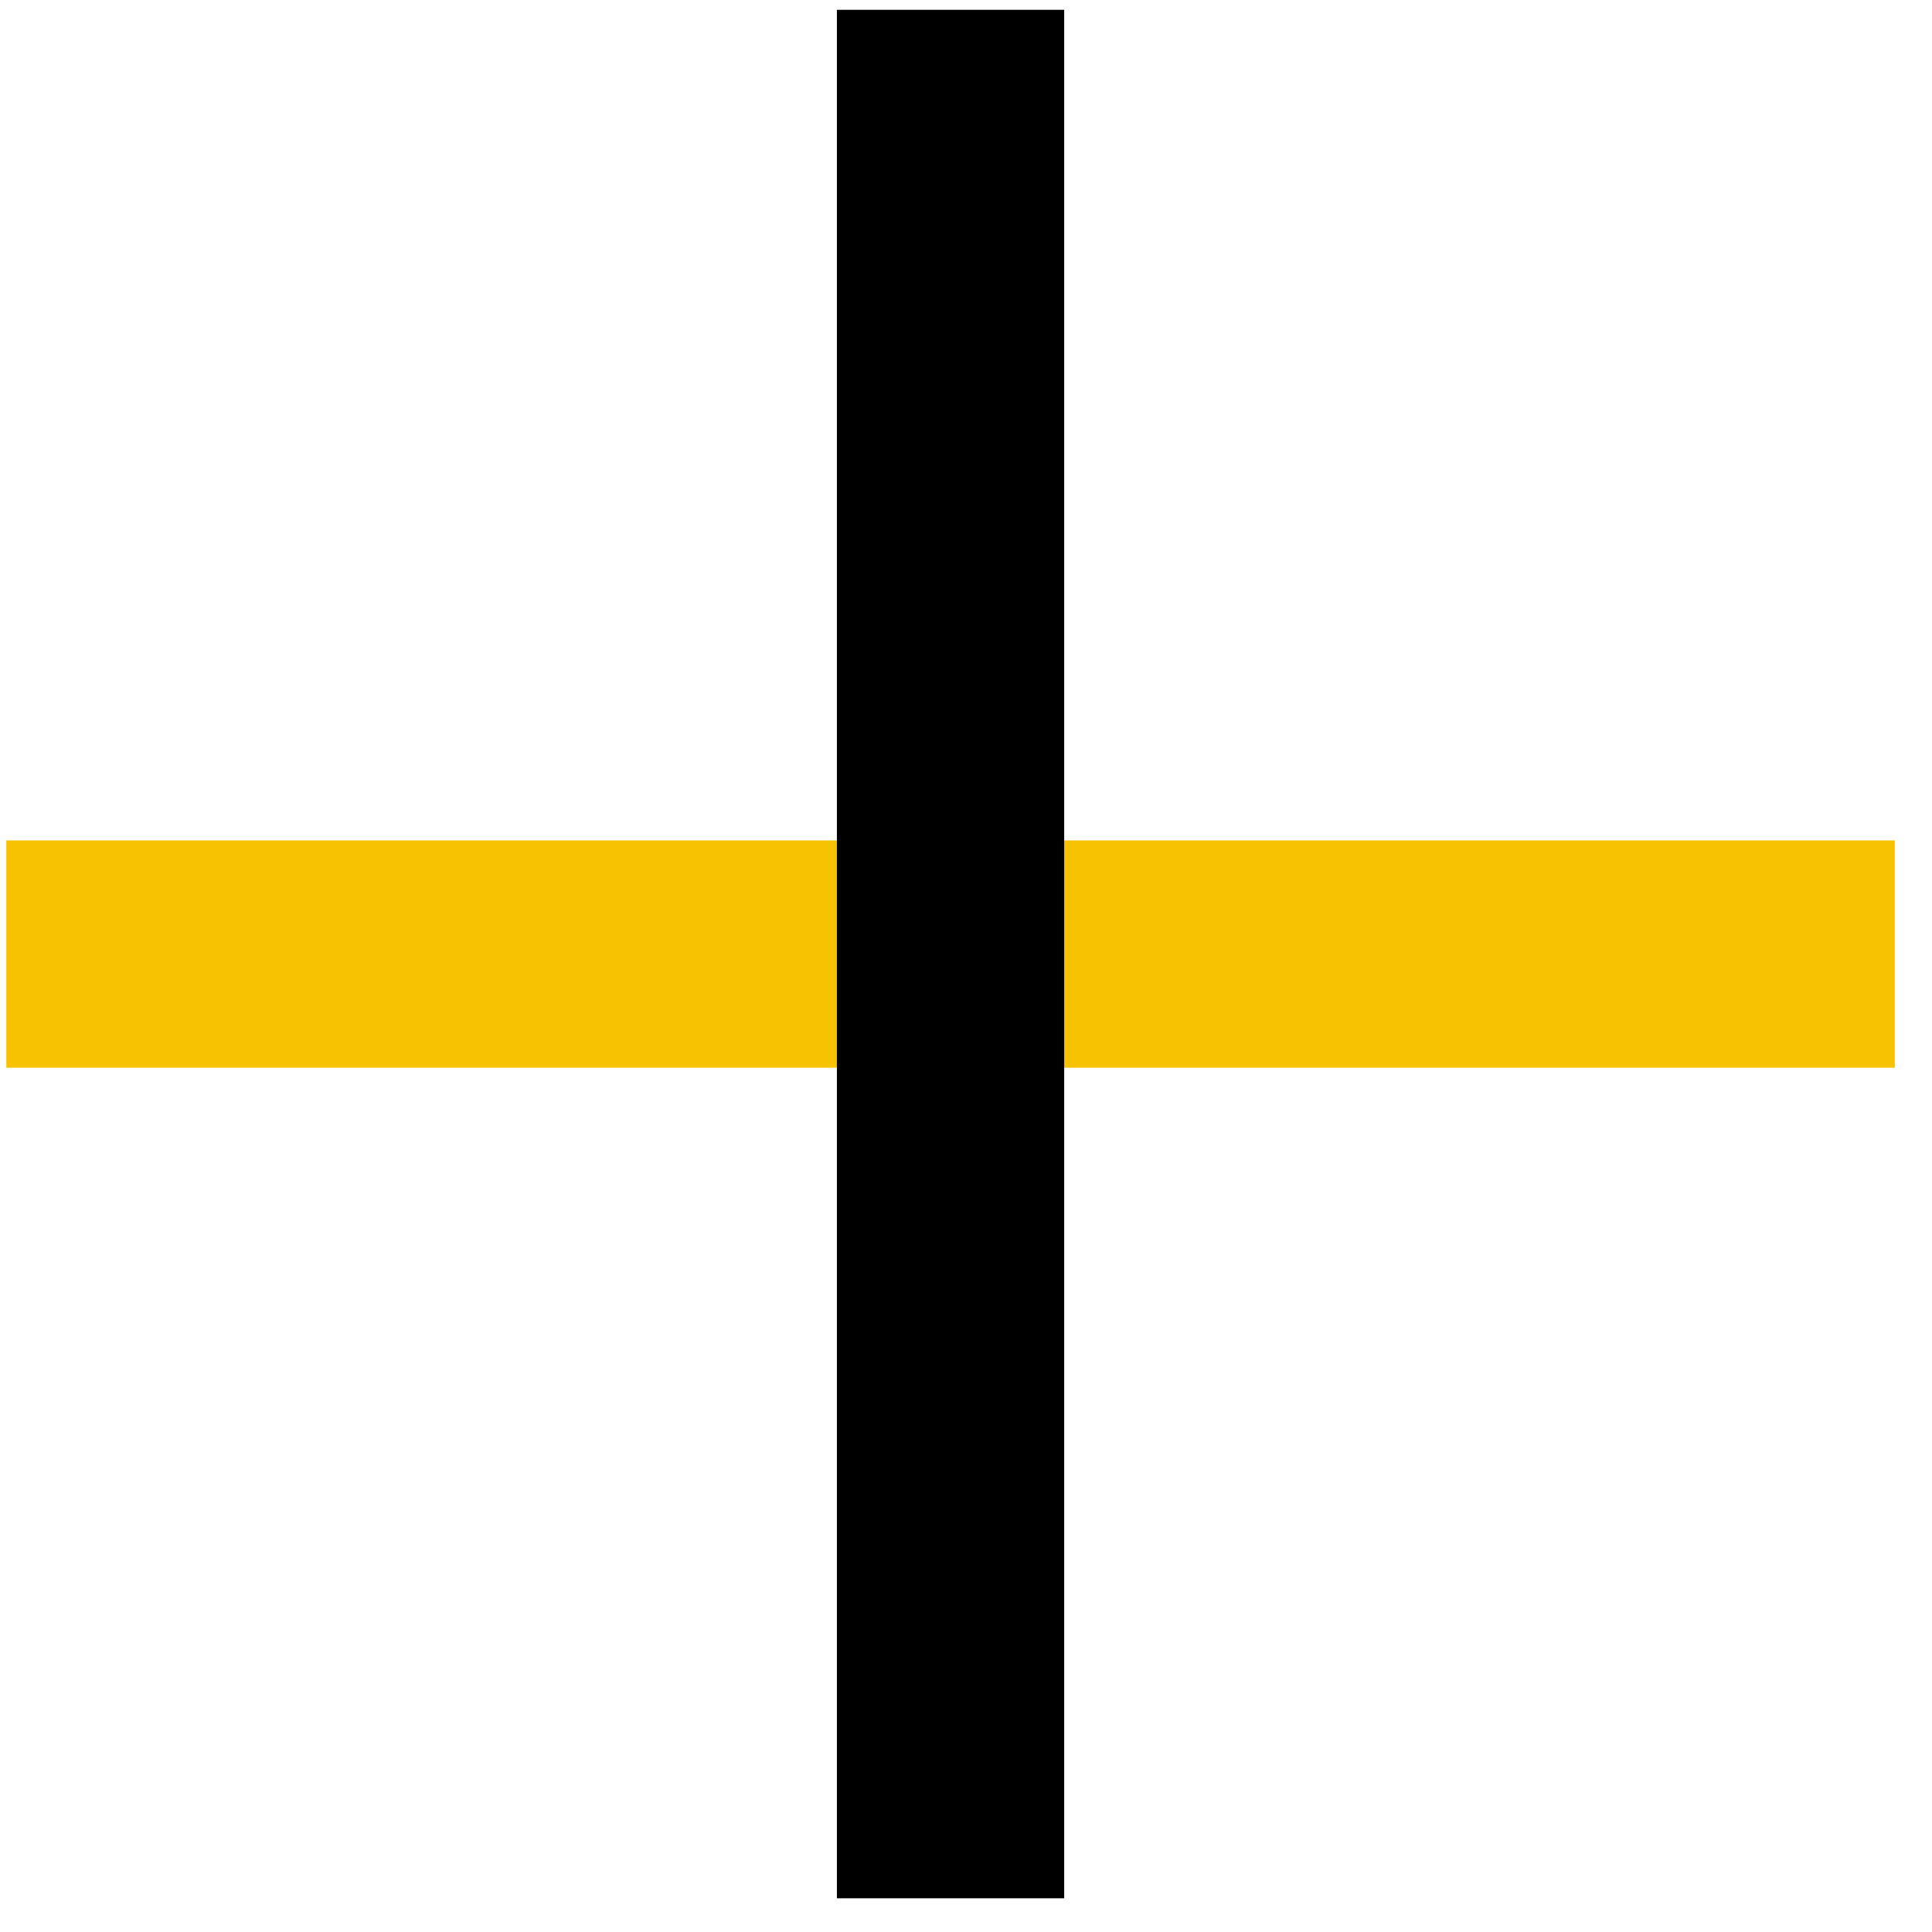 <svg width="51" height="51" viewBox="0 0 51 51" fill="none" xmlns="http://www.w3.org/2000/svg">
<path d="M50.018 25.185L0.167 25.185" stroke="#F6C202" stroke-width="6"/>
<path d="M25.092 0.259V50.11" stroke="black" stroke-width="6"/>
</svg>
